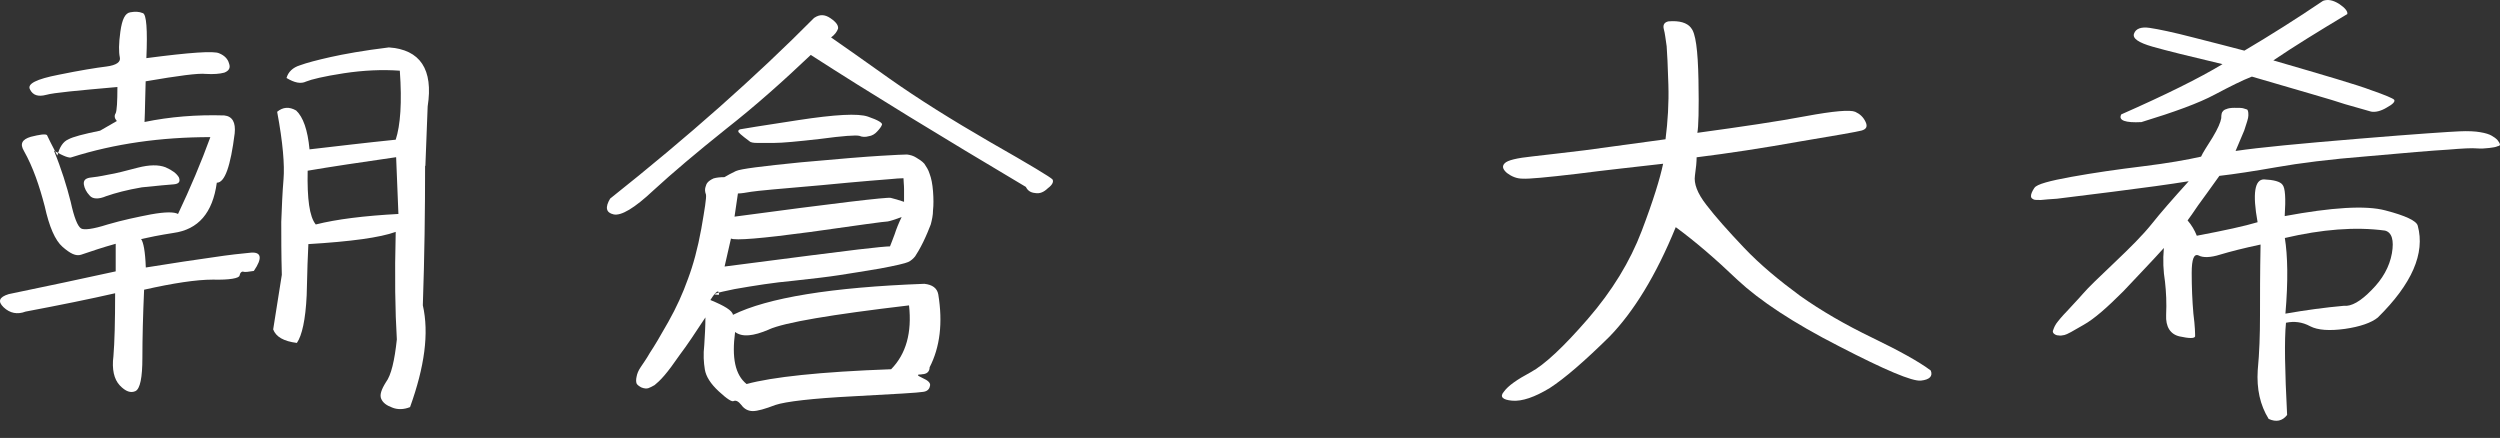 <svg width="137" height="24" viewBox="0 0 137 24" fill="none" xmlns="http://www.w3.org/2000/svg">
<rect x="0" y="0" width="137" height="24" fill="#333333" stroke="none"/>
<path d="M13.343 14.888C13.25 14.865 13.157 14.935 13.126 15.106C13.094 15.247 12.589 15.347 11.671 15.323C10.752 15.323 9.484 15.518 7.897 15.876C7.834 17.288 7.803 18.534 7.803 19.61C7.803 20.686 7.679 21.31 7.422 21.433C7.165 21.551 6.885 21.457 6.566 21.122C6.247 20.786 6.123 20.234 6.216 19.516C6.278 18.775 6.309 17.623 6.309 16.07C4.948 16.382 3.298 16.717 1.399 17.076C0.956 17.246 0.544 17.17 0.193 16.835C-0.126 16.523 -0.063 16.282 0.481 16.117C2.543 15.688 4.504 15.276 6.34 14.871V13.359C5.64 13.553 5.01 13.765 4.442 13.959C4.154 14.053 3.843 13.889 3.43 13.53C3.018 13.171 2.699 12.43 2.45 11.301C2.162 10.202 1.82 9.172 1.306 8.261C1.08 7.879 1.213 7.638 1.687 7.497C2.162 7.379 2.481 7.326 2.574 7.402C2.637 7.544 2.831 7.932 3.142 8.526C3.267 8.049 3.461 7.761 3.742 7.638C3.998 7.497 4.566 7.35 5.484 7.161L6.403 6.632C6.278 6.491 6.247 6.344 6.34 6.203C6.403 6.062 6.434 5.58 6.434 4.768C4.247 4.962 2.948 5.08 2.535 5.197C2.092 5.315 1.804 5.221 1.648 4.909C1.462 4.597 1.999 4.333 3.205 4.098C4.38 3.857 5.267 3.715 5.835 3.645C6.372 3.574 6.628 3.404 6.566 3.139C6.504 2.851 6.504 2.398 6.597 1.728C6.691 1.057 6.854 0.722 7.134 0.675C7.391 0.628 7.609 0.628 7.834 0.722C8.021 0.793 8.091 1.61 8.021 3.186C10.394 2.875 11.733 2.78 12.013 2.922C12.301 3.039 12.488 3.233 12.55 3.474C12.643 3.715 12.55 3.88 12.293 3.98C12.036 4.051 11.694 4.074 11.281 4.051C10.869 4.004 9.795 4.145 7.982 4.456C7.951 5.321 7.951 6.062 7.92 6.685C9.313 6.397 10.776 6.279 12.293 6.326C12.736 6.373 12.923 6.709 12.861 7.308C12.635 9.102 12.324 10.013 11.881 10.013C11.655 11.666 10.869 12.577 9.507 12.765C8.745 12.883 8.146 13.007 7.733 13.101C7.858 13.271 7.959 13.771 7.99 14.659C9.507 14.418 10.713 14.23 11.632 14.106C12.55 13.965 13.281 13.889 13.787 13.842C14.324 13.818 14.386 14.153 13.911 14.847C13.623 14.894 13.437 14.918 13.343 14.894V14.888ZM11.538 7.514C8.815 7.514 6.278 7.873 3.936 8.614C3.812 8.684 3.493 8.567 2.956 8.255C3.368 9.261 3.656 10.196 3.874 11.06C4.061 11.925 4.255 12.401 4.442 12.518C4.597 12.613 5.072 12.566 5.897 12.301C6.722 12.06 7.515 11.895 8.27 11.748C9.064 11.607 9.538 11.607 9.756 11.725C10.425 10.313 11.025 8.896 11.53 7.508L11.538 7.514ZM5.835 10.743C5.391 10.937 5.072 10.907 4.916 10.719C4.73 10.525 4.629 10.313 4.597 10.119C4.566 9.902 4.66 9.784 4.916 9.737C5.142 9.714 5.484 9.666 5.928 9.572C6.372 9.502 6.908 9.355 7.546 9.19C8.185 9.025 8.69 9.02 9.072 9.167C9.453 9.337 9.671 9.502 9.803 9.719C9.896 9.96 9.803 10.078 9.515 10.102C9.227 10.125 8.659 10.172 7.772 10.266C6.947 10.407 6.317 10.578 5.842 10.743H5.835ZM23.295 9.09C23.295 11.483 23.264 14.047 23.171 16.729C23.521 18.264 23.264 20.104 22.471 22.309C22.12 22.451 21.77 22.451 21.49 22.333C21.171 22.215 20.984 22.068 20.891 21.857C20.798 21.645 20.891 21.357 21.148 20.945C21.436 20.563 21.622 19.769 21.747 18.599C21.654 17.064 21.622 15.1 21.685 12.707C20.829 13.018 19.241 13.236 16.899 13.377C16.868 13.906 16.837 14.835 16.806 16.182C16.744 17.523 16.549 18.387 16.269 18.793C15.538 18.699 15.125 18.458 14.97 18.052L15.444 15.059C15.413 13.936 15.413 12.954 15.413 12.16C15.444 11.348 15.475 10.554 15.538 9.813C15.6 9.049 15.507 7.826 15.188 6.126C15.507 5.862 15.849 5.838 16.23 6.056C16.611 6.415 16.86 7.108 16.962 8.185C18.448 8.014 20.004 7.826 21.685 7.655C21.942 6.867 22.035 5.621 21.91 3.874C20.961 3.804 19.911 3.851 18.837 4.015C17.724 4.186 17.063 4.351 16.775 4.468C16.487 4.609 16.145 4.539 15.701 4.274C15.794 3.939 16.051 3.698 16.433 3.58C16.814 3.439 17.382 3.292 18.113 3.127C18.845 2.963 19.918 2.769 21.311 2.598C23.023 2.716 23.755 3.798 23.436 5.832L23.311 9.09H23.295ZM21.708 8.614C19.708 8.902 18.098 9.143 16.86 9.355C16.829 10.89 16.954 11.872 17.304 12.301C18.448 12.013 19.965 11.825 21.833 11.725L21.708 8.614Z" fill="white"/>
<path d="M44.625 0.975C44.913 0.781 45.193 0.781 45.512 0.999C45.831 1.216 45.955 1.405 45.924 1.575C45.862 1.746 45.737 1.91 45.543 2.051C46.204 2.504 47.286 3.275 48.772 4.327C50.297 5.403 52.133 6.556 54.289 7.803C56.475 9.049 57.588 9.72 57.681 9.837C57.743 9.955 57.681 10.125 57.425 10.313C57.199 10.531 56.981 10.625 56.724 10.578C56.467 10.555 56.312 10.437 56.218 10.243C51.589 7.491 47.659 5.092 44.43 3.01C42.944 4.421 41.419 5.786 39.8 7.056C38.182 8.349 36.851 9.473 35.809 10.431C34.766 11.413 34.035 11.842 33.622 11.748C33.21 11.654 33.148 11.366 33.435 10.884C37.684 7.509 41.419 4.204 44.625 0.969V0.975ZM50.515 20.516C50.227 20.516 50.227 20.563 50.546 20.71C50.865 20.851 51.021 20.998 50.958 21.163C50.927 21.334 50.803 21.451 50.577 21.475C50.32 21.522 49.091 21.592 46.772 21.716C44.492 21.833 43.061 22.004 42.492 22.192C41.925 22.41 41.512 22.527 41.255 22.527C40.999 22.527 40.781 22.41 40.625 22.192C40.469 21.998 40.337 21.927 40.213 21.974C40.119 22.045 39.831 21.857 39.388 21.445C38.944 21.034 38.688 20.634 38.625 20.246C38.563 19.863 38.532 19.434 38.594 18.905C38.625 18.405 38.657 17.899 38.657 17.394C38.088 18.258 37.645 18.928 37.264 19.428C36.913 19.934 36.633 20.316 36.408 20.575C36.182 20.84 35.995 21.004 35.871 21.104C35.746 21.175 35.614 21.245 35.521 21.275C35.427 21.298 35.303 21.298 35.139 21.228C35.015 21.157 34.914 21.087 34.883 21.01C34.852 20.916 34.852 20.793 34.883 20.651C34.914 20.481 34.976 20.316 35.108 20.122C35.233 19.928 35.427 19.669 35.614 19.334C35.84 18.999 36.182 18.423 36.626 17.635C37.069 16.847 37.419 16.076 37.699 15.288C37.987 14.524 38.236 13.612 38.431 12.536C38.618 11.46 38.719 10.837 38.688 10.666C38.625 10.496 38.625 10.378 38.657 10.261C38.688 10.143 38.719 10.066 38.781 9.996C38.843 9.925 38.937 9.855 39.1 9.778C39.256 9.731 39.45 9.708 39.699 9.708C39.855 9.614 40.08 9.49 40.329 9.373C40.586 9.255 41.753 9.108 43.878 8.896C46.002 8.702 47.457 8.585 48.251 8.538C49.044 8.491 49.519 8.467 49.706 8.467C49.892 8.491 50.056 8.538 50.211 8.638C50.367 8.732 50.53 8.832 50.655 8.973C50.748 9.114 50.881 9.308 50.943 9.526C51.036 9.767 51.098 10.078 51.13 10.484C51.161 10.89 51.161 11.248 51.13 11.513C51.13 11.801 51.067 12.066 51.005 12.301C50.912 12.542 50.779 12.877 50.593 13.26C50.406 13.642 50.242 13.906 50.149 14.048C50.056 14.165 49.923 14.289 49.768 14.359C49.612 14.43 49.106 14.553 48.212 14.718C47.356 14.859 46.624 14.983 45.994 15.077C45.395 15.171 44.539 15.271 43.457 15.388C42.415 15.482 41.333 15.653 40.259 15.841C39.186 16.059 38.898 16.153 39.404 16.153C39.404 15.841 39.248 15.935 38.929 16.441C39.691 16.753 40.135 17.017 40.166 17.253C42.065 16.317 45.55 15.741 50.655 15.553C51.098 15.6 51.355 15.794 51.417 16.129C51.674 17.688 51.511 19.028 50.943 20.128C50.943 20.369 50.787 20.51 50.499 20.51L50.515 20.516ZM49.029 12.83C49.122 12.542 49.246 12.23 49.41 11.895C49.029 12.037 48.78 12.113 48.647 12.136C48.492 12.136 47.091 12.331 44.399 12.713C41.738 13.071 40.283 13.189 40.057 13.071L39.707 14.606C43.574 14.101 46.01 13.795 47.029 13.671C48.009 13.554 48.616 13.501 48.772 13.501C48.834 13.33 48.928 13.118 49.029 12.83ZM42.15 18.052C41.263 18.434 40.664 18.482 40.283 18.193C40.096 19.605 40.283 20.54 40.913 21.045C42.306 20.663 44.936 20.375 48.834 20.234C49.659 19.393 49.978 18.223 49.815 16.735C45.535 17.241 42.998 17.67 42.142 18.052H42.15ZM40.252 11.872C45.768 11.131 48.616 10.796 48.811 10.843C48.998 10.89 49.254 10.96 49.542 11.06V10.366C49.542 10.125 49.511 9.937 49.511 9.767C49.324 9.767 49.068 9.79 48.811 9.814C48.523 9.837 47.255 9.931 45.006 10.149C42.726 10.343 41.458 10.46 41.17 10.508C40.882 10.555 40.633 10.602 40.438 10.602L40.252 11.872ZM40.469 7.226C40.438 7.179 40.469 7.109 40.563 7.085C40.656 7.062 41.738 6.891 43.73 6.585C45.761 6.274 47.029 6.203 47.566 6.391C48.134 6.585 48.391 6.75 48.328 6.844C48.297 6.938 48.204 7.062 48.072 7.203C47.947 7.344 47.784 7.444 47.597 7.467C47.441 7.514 47.247 7.514 47.091 7.444C46.904 7.397 46.204 7.444 44.936 7.614C43.699 7.755 42.874 7.832 42.43 7.832H41.481C41.294 7.832 41.131 7.808 41.069 7.738C40.975 7.667 40.882 7.597 40.781 7.52C40.625 7.403 40.524 7.303 40.462 7.232L40.469 7.226Z" fill="white"/>
<path d="M92.664 1.528C92.92 1.793 93.045 2.751 93.076 4.38C93.107 6.009 93.076 6.991 93.014 7.279C95.457 6.944 97.418 6.656 98.943 6.368C100.499 6.08 101.386 6.009 101.666 6.127C101.923 6.244 102.11 6.415 102.234 6.68C102.359 6.944 102.266 7.085 102.009 7.156C101.752 7.226 100.616 7.421 98.616 7.756C96.617 8.114 94.718 8.403 92.975 8.62C92.975 8.861 92.944 9.196 92.882 9.626C92.819 10.055 93.006 10.584 93.512 11.231C93.987 11.854 94.687 12.642 95.574 13.577C96.461 14.512 97.504 15.371 98.647 16.212C99.791 17.023 101.122 17.794 102.608 18.511C104.094 19.229 105.176 19.828 105.806 20.305C105.93 20.616 105.744 20.805 105.269 20.857C104.794 20.91 103.308 20.281 100.803 18.987C98.266 17.694 96.43 16.471 95.224 15.347C94.018 14.195 92.913 13.242 91.831 12.448C90.757 15.083 89.52 17.094 88.189 18.458C86.828 19.799 85.746 20.734 84.929 21.263C84.105 21.763 83.412 22.004 82.867 21.957C82.33 21.91 82.167 21.739 82.424 21.451C82.649 21.14 83.124 20.805 83.879 20.399C84.634 19.993 85.684 19.011 87.015 17.476C88.345 15.941 89.326 14.336 89.964 12.66C90.602 10.984 90.975 9.761 91.139 8.973C89.683 9.143 88.096 9.308 86.415 9.526C84.766 9.72 83.754 9.814 83.435 9.79C83.116 9.79 82.836 9.673 82.579 9.479C82.362 9.285 82.291 9.12 82.455 8.949C82.618 8.779 83.116 8.661 84.011 8.567C84.898 8.473 85.847 8.35 86.867 8.232C87.878 8.091 89.341 7.897 91.271 7.632C91.395 6.65 91.458 5.645 91.427 4.639C91.395 3.61 91.364 2.916 91.333 2.534C91.271 2.128 91.24 1.816 91.177 1.599C91.115 1.358 91.209 1.217 91.434 1.17C92.033 1.123 92.446 1.24 92.671 1.528H92.664Z" fill="white"/>
<path d="M111.491 10.29C111.616 10.096 112.316 9.908 113.522 9.69C114.728 9.472 116.028 9.284 117.421 9.114C118.813 8.943 119.864 8.755 120.619 8.584C120.712 8.367 120.938 8.032 121.249 7.532C121.537 7.056 121.692 6.691 121.724 6.479C121.724 6.262 121.755 6.144 121.817 6.097C121.848 6.05 121.91 6.003 122.004 5.979C122.097 5.932 122.26 5.909 122.447 5.909C122.673 5.909 122.828 5.909 122.922 5.932C123.015 5.956 123.077 5.979 123.147 6.003C123.21 6.073 123.21 6.197 123.21 6.338C123.21 6.479 123.116 6.744 122.984 7.15C122.828 7.532 122.665 7.914 122.509 8.273C123.809 8.079 126.058 7.867 129.256 7.602C132.423 7.338 134.259 7.22 134.772 7.197C135.247 7.173 135.659 7.197 135.916 7.244C136.204 7.291 136.422 7.361 136.547 7.438C136.671 7.508 136.772 7.579 136.866 7.679C136.928 7.773 136.99 7.844 136.99 7.896C137.021 7.943 136.99 7.991 136.866 8.014C136.772 8.061 136.609 8.085 136.422 8.108C136.204 8.132 135.979 8.155 135.722 8.132C135.465 8.108 134.959 8.132 134.134 8.202C133.31 8.249 131.855 8.373 129.761 8.561C127.668 8.726 125.988 8.943 124.758 9.161C123.521 9.378 122.447 9.543 121.622 9.637C121.117 10.354 120.704 10.907 120.447 11.266C120.191 11.648 120.004 11.913 119.879 12.078C120.105 12.342 120.261 12.607 120.385 12.918C121.903 12.63 123.015 12.389 123.716 12.177C123.428 10.596 123.56 9.831 124.066 9.831C124.603 9.855 124.953 9.949 125.077 10.119C125.233 10.29 125.264 10.86 125.202 11.842C127.769 11.366 129.637 11.242 130.719 11.531C131.831 11.819 132.43 12.107 132.493 12.371C132.905 13.883 132.174 15.559 130.306 17.399C129.956 17.687 129.326 17.905 128.501 18.023C127.645 18.14 127.015 18.093 126.602 17.881C126.159 17.64 125.715 17.593 125.272 17.687C125.178 18.622 125.209 20.298 125.334 22.739C125.077 23.074 124.735 23.145 124.322 22.956C123.848 22.192 123.661 21.304 123.723 20.298C123.817 19.316 123.848 18.311 123.848 17.305C123.848 16.3 123.848 14.982 123.879 13.401C122.961 13.595 122.229 13.783 121.661 13.953C121.124 14.124 120.712 14.124 120.486 14C120.23 13.883 120.105 14.194 120.105 14.959C120.105 15.723 120.136 16.47 120.198 17.188C120.292 17.905 120.292 18.311 120.292 18.434C120.261 18.552 119.973 18.552 119.436 18.434C118.93 18.317 118.673 17.905 118.704 17.258C118.736 16.611 118.704 15.988 118.642 15.435C118.549 14.859 118.518 14.259 118.58 13.589C117.981 14.259 117.218 15.047 116.362 15.959C115.475 16.846 114.775 17.47 114.176 17.805C113.608 18.14 113.258 18.334 113.133 18.358C113.009 18.381 112.908 18.405 112.814 18.381C112.721 18.381 112.659 18.358 112.589 18.311C112.519 18.264 112.495 18.217 112.495 18.14C112.526 18.07 112.557 17.923 112.682 17.735C112.806 17.564 113.001 17.329 113.281 17.041C113.538 16.752 113.849 16.441 114.137 16.106C114.425 15.77 115.024 15.194 115.88 14.383C116.736 13.571 117.436 12.871 117.911 12.277C118.385 11.678 119.055 10.913 119.942 9.931C118.899 10.102 117.498 10.29 115.794 10.507C114.083 10.725 113.071 10.843 112.721 10.89C112.34 10.913 112.059 10.937 111.834 10.96C111.608 10.96 111.452 10.96 111.421 10.913C111.359 10.89 111.297 10.843 111.297 10.748C111.297 10.631 111.359 10.484 111.484 10.296L111.491 10.29ZM116.246 6.268C118.689 5.191 120.525 4.28 121.794 3.515C119.988 3.086 118.72 2.775 117.958 2.557C117.195 2.339 116.845 2.104 116.946 1.84C117.039 1.575 117.327 1.457 117.802 1.528C118.277 1.598 119.101 1.769 120.206 2.057C121.35 2.345 122.268 2.586 122.992 2.775C124.416 1.934 125.848 1.028 127.303 0.046C127.559 -0.048 127.839 -0.001 128.19 0.217C128.509 0.434 128.664 0.622 128.633 0.769C127.077 1.704 125.715 2.539 124.579 3.31C127.365 4.121 129.178 4.65 129.933 4.939C130.695 5.203 131.139 5.391 131.201 5.468C131.263 5.562 131.139 5.709 130.789 5.897C130.47 6.091 130.158 6.162 129.933 6.115C129.707 6.044 129.232 5.921 128.509 5.709C127.808 5.468 126.097 4.991 123.404 4.198C122.899 4.392 122.229 4.727 121.373 5.18C120.486 5.656 119.156 6.138 117.351 6.691C116.464 6.738 116.082 6.597 116.238 6.285L116.246 6.268ZM129.964 15.894C130.563 15.294 130.944 14.624 131.076 13.883C131.201 13.165 131.076 12.73 130.695 12.636C129.077 12.418 127.24 12.566 125.209 13.042C125.365 14 125.396 15.388 125.241 17.188C126.353 16.994 127.396 16.852 128.439 16.758C128.851 16.805 129.357 16.517 129.964 15.894Z" fill="white"/>
</svg>
